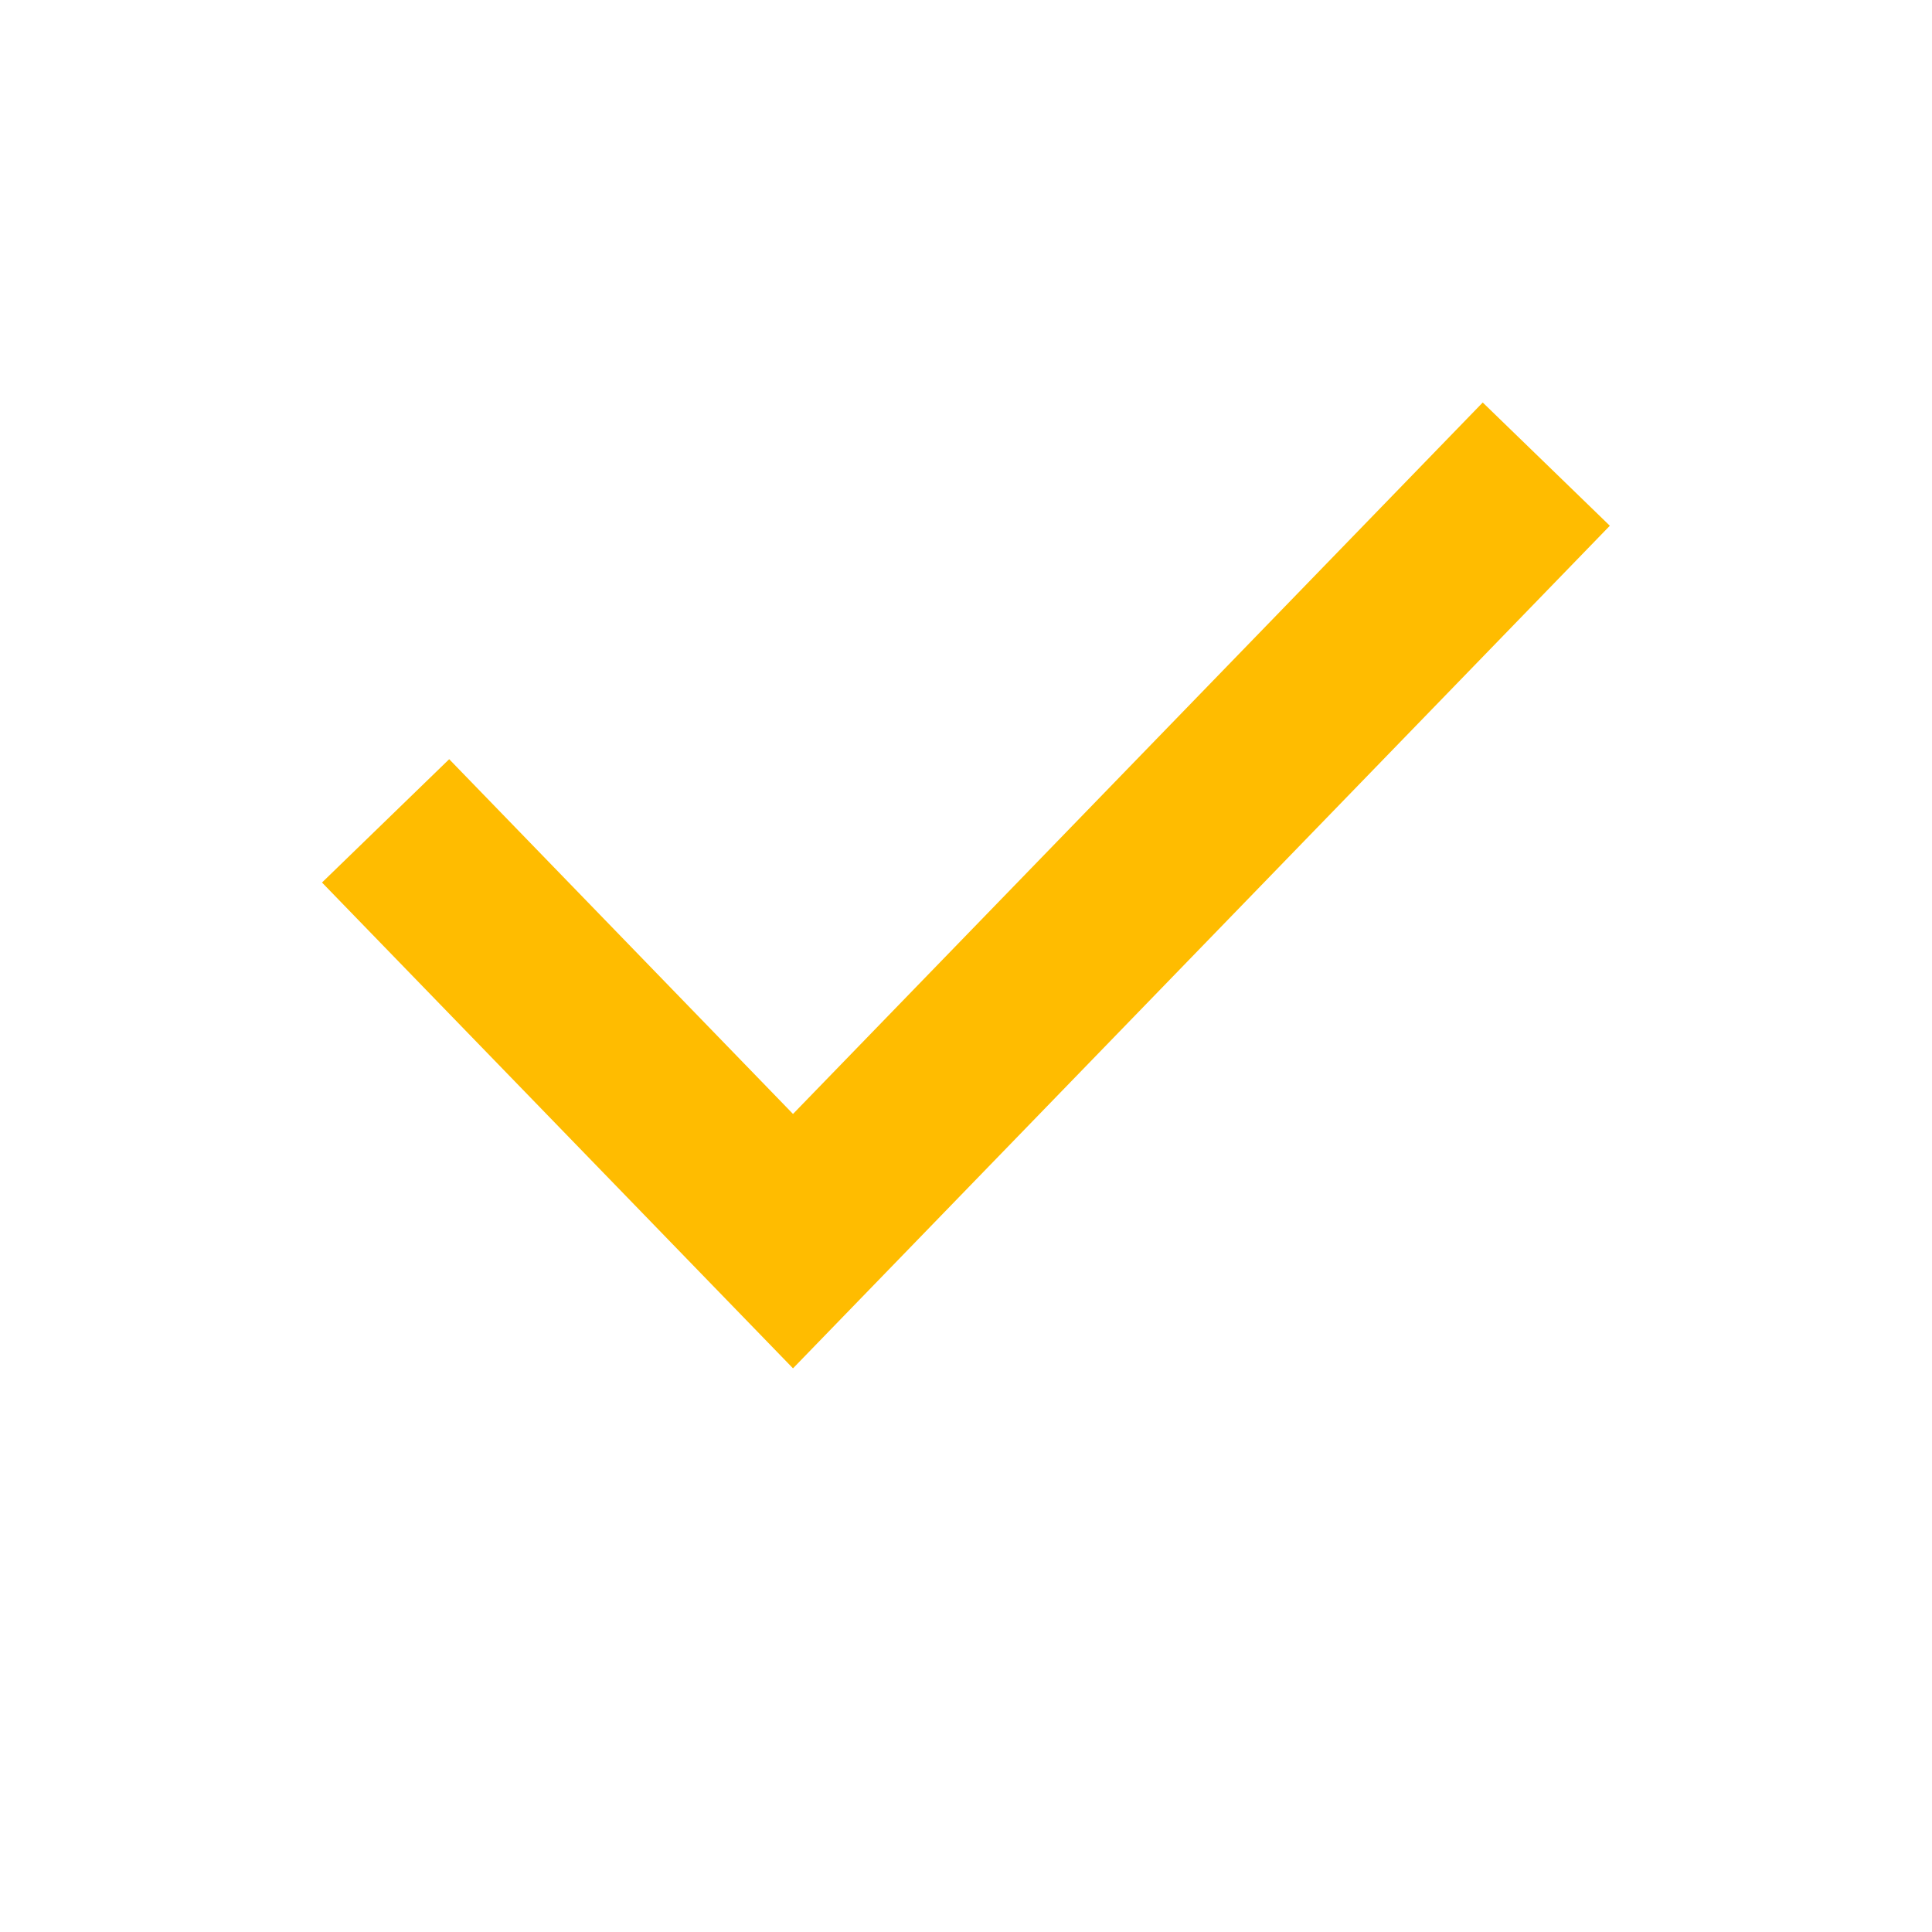 <svg width='24' height='24' viewBox='0 0 24 24' fill='none' xmlns='http://www.w3.org/2000/svg'> <path d='M19.998 6.531L9.851 16.998L4 10.963L5.58 9.431L9.851 13.838L18.419 5L19.998 6.531Z' fill='#FFBC00'/> </svg>